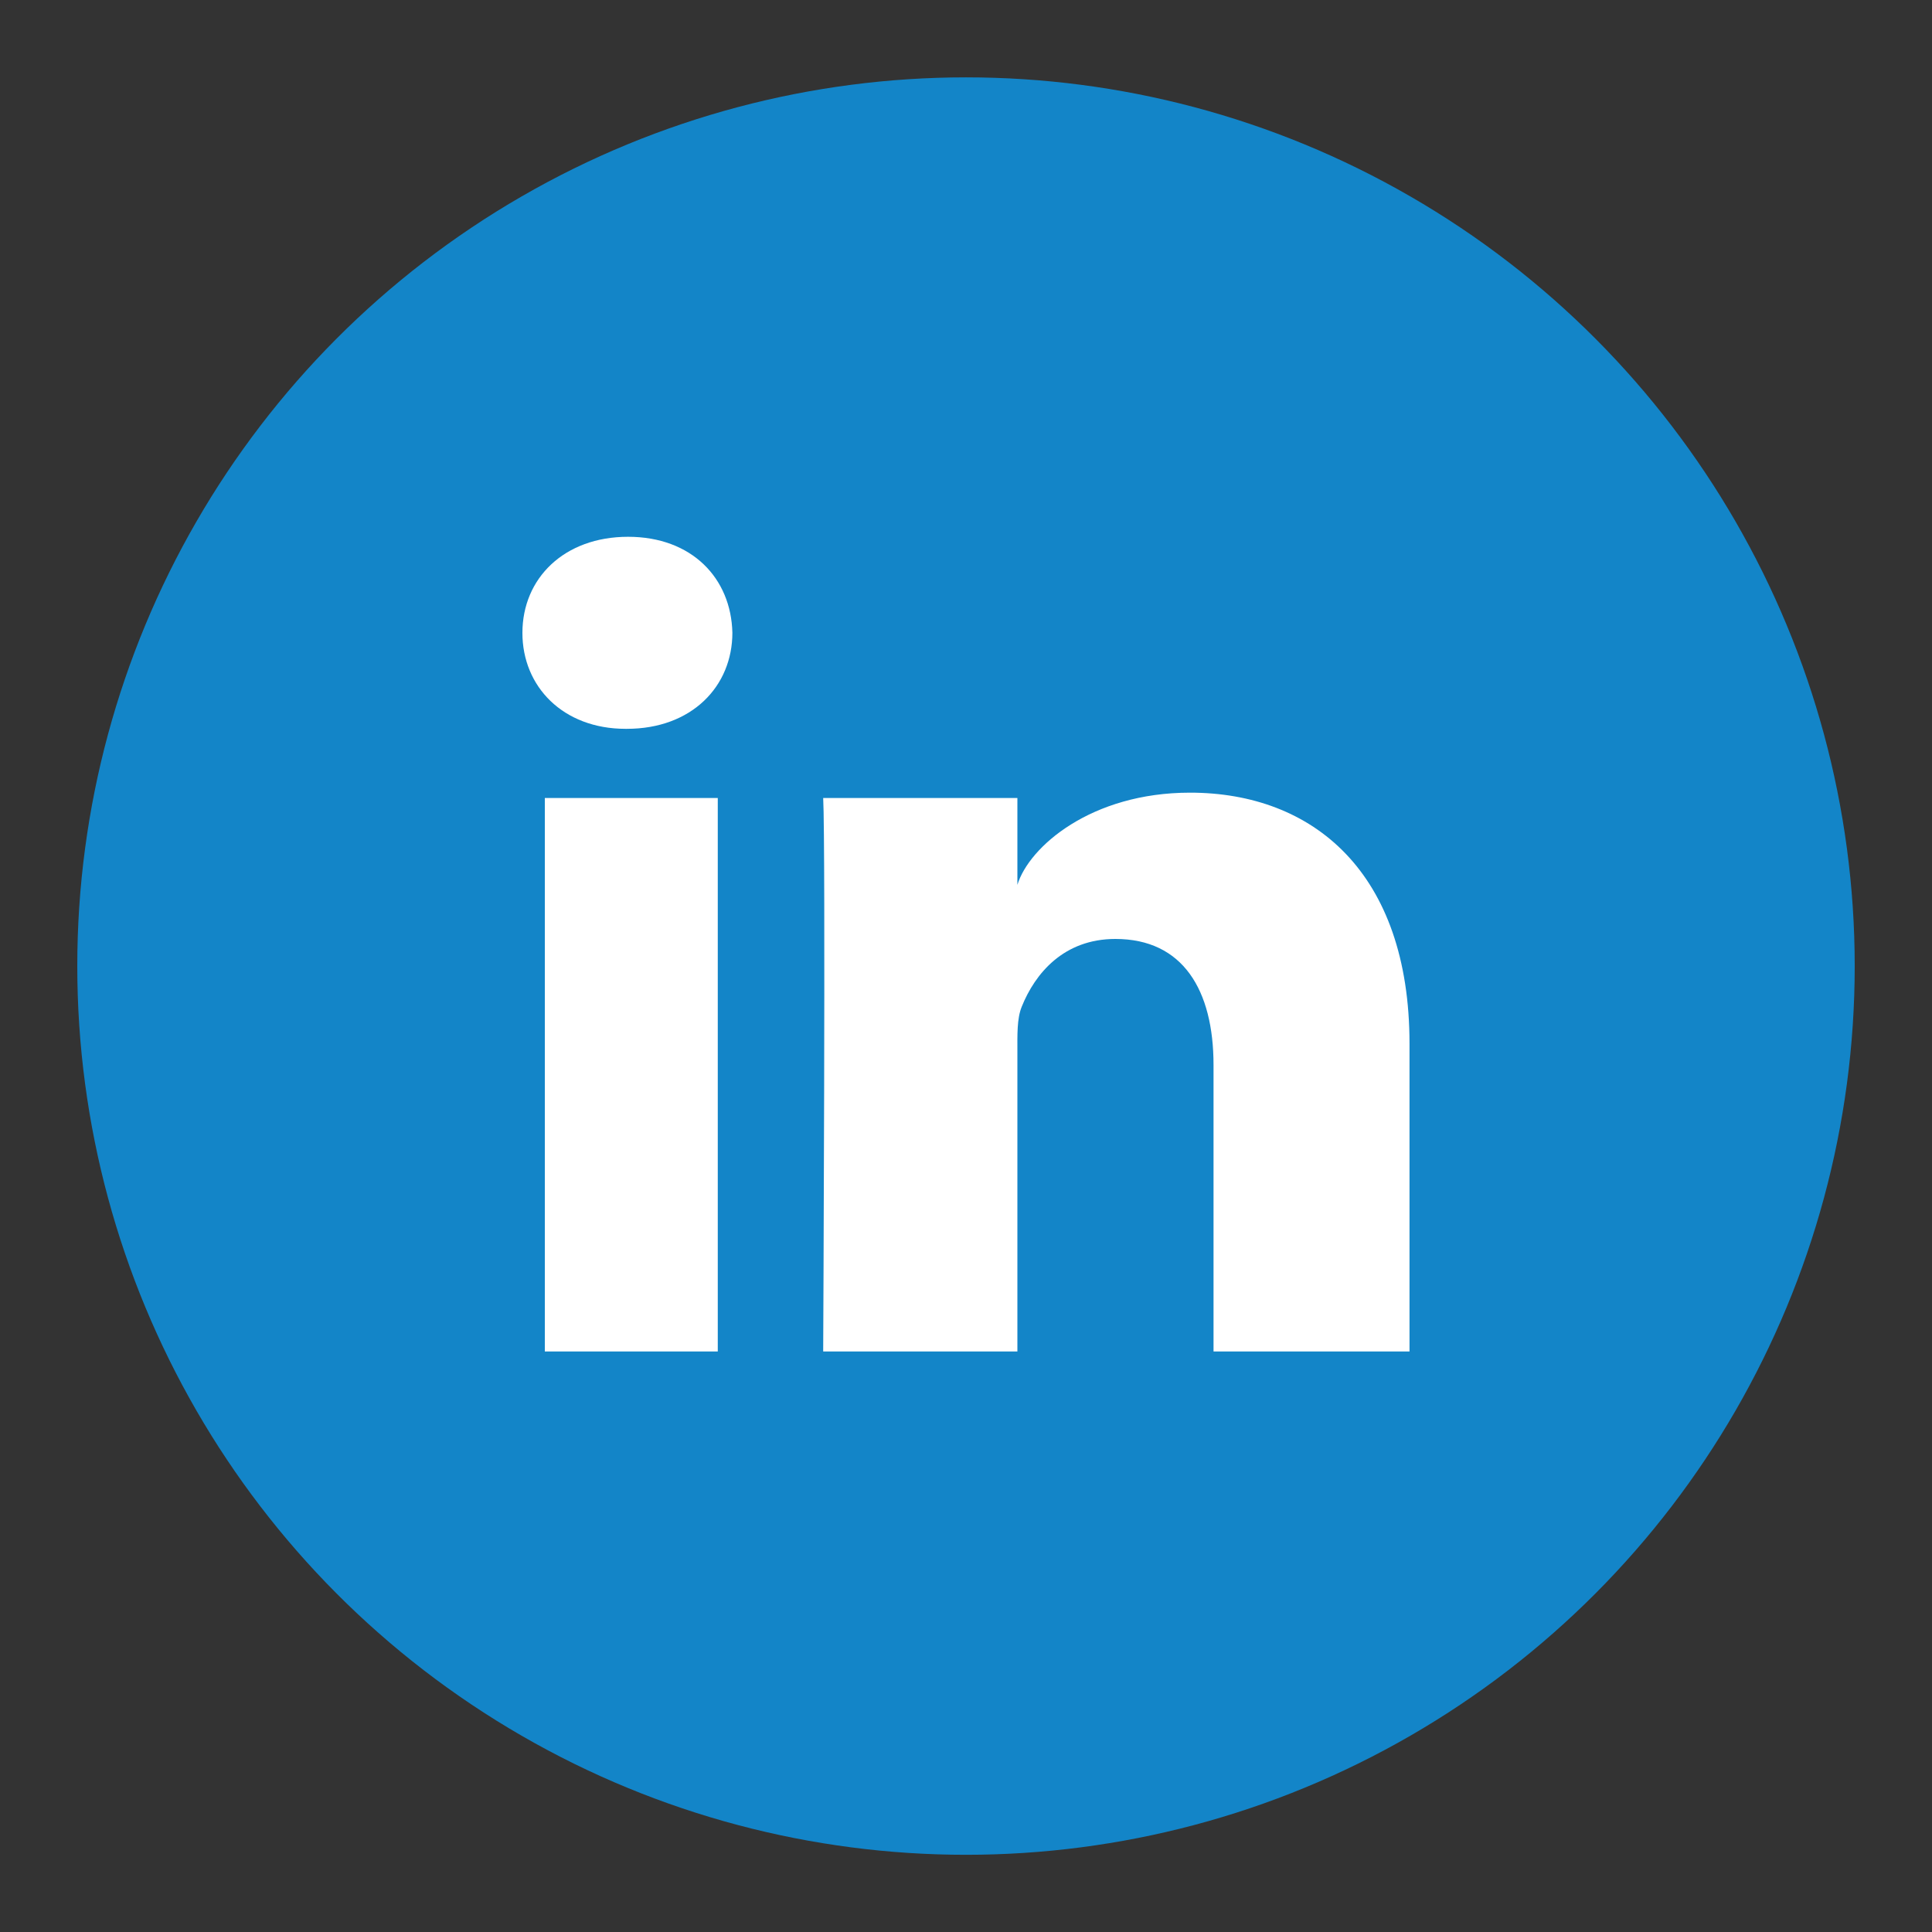 <?xml version="1.0" encoding="utf-8"?>
<!-- Generator: Adobe Illustrator 15.1.0, SVG Export Plug-In . SVG Version: 6.00 Build 0)  -->
<!DOCTYPE svg PUBLIC "-//W3C//DTD SVG 1.1//EN" "http://www.w3.org/Graphics/SVG/1.1/DTD/svg11.dtd">
<svg version="1.1" id="Laag_1" xmlns="http://www.w3.org/2000/svg" xmlns:xlink="http://www.w3.org/1999/xlink" x="0px" y="0px"
	 width="25px" height="25px" viewBox="0 0 25 25" enable-background="new 0 0 25 25" xml:space="preserve">
<rect x="0" y="0" width="25" height="25" fill="#333333" stroke="none"/>
<circle fill="#1385C8" cx="12.5" cy="12.501" r="11.5"/>
<path fill="#FFFFFF" d="M9.288,17.488H7.05v-7.162h2.238V17.488z M8.111,9.431H8.095c-0.81,0-1.335-0.547-1.335-1.241
	c0-0.708,0.541-1.244,1.367-1.244c0.825,0,1.333,0.535,1.35,1.241C9.477,8.881,8.952,9.431,8.111,9.431z M18.24,17.488h-2.537
	v-3.707c0-0.969-0.396-1.631-1.27-1.631c-0.668,0-1.039,0.446-1.212,0.877c-0.063,0.154-0.056,0.369-0.056,0.586v3.875h-2.513
	c0,0,0.033-6.565,0-7.162h2.513v1.124c0.15-0.492,0.953-1.193,2.234-1.193c1.591,0,2.84,1.031,2.84,3.249V17.488z"/>
</svg>
